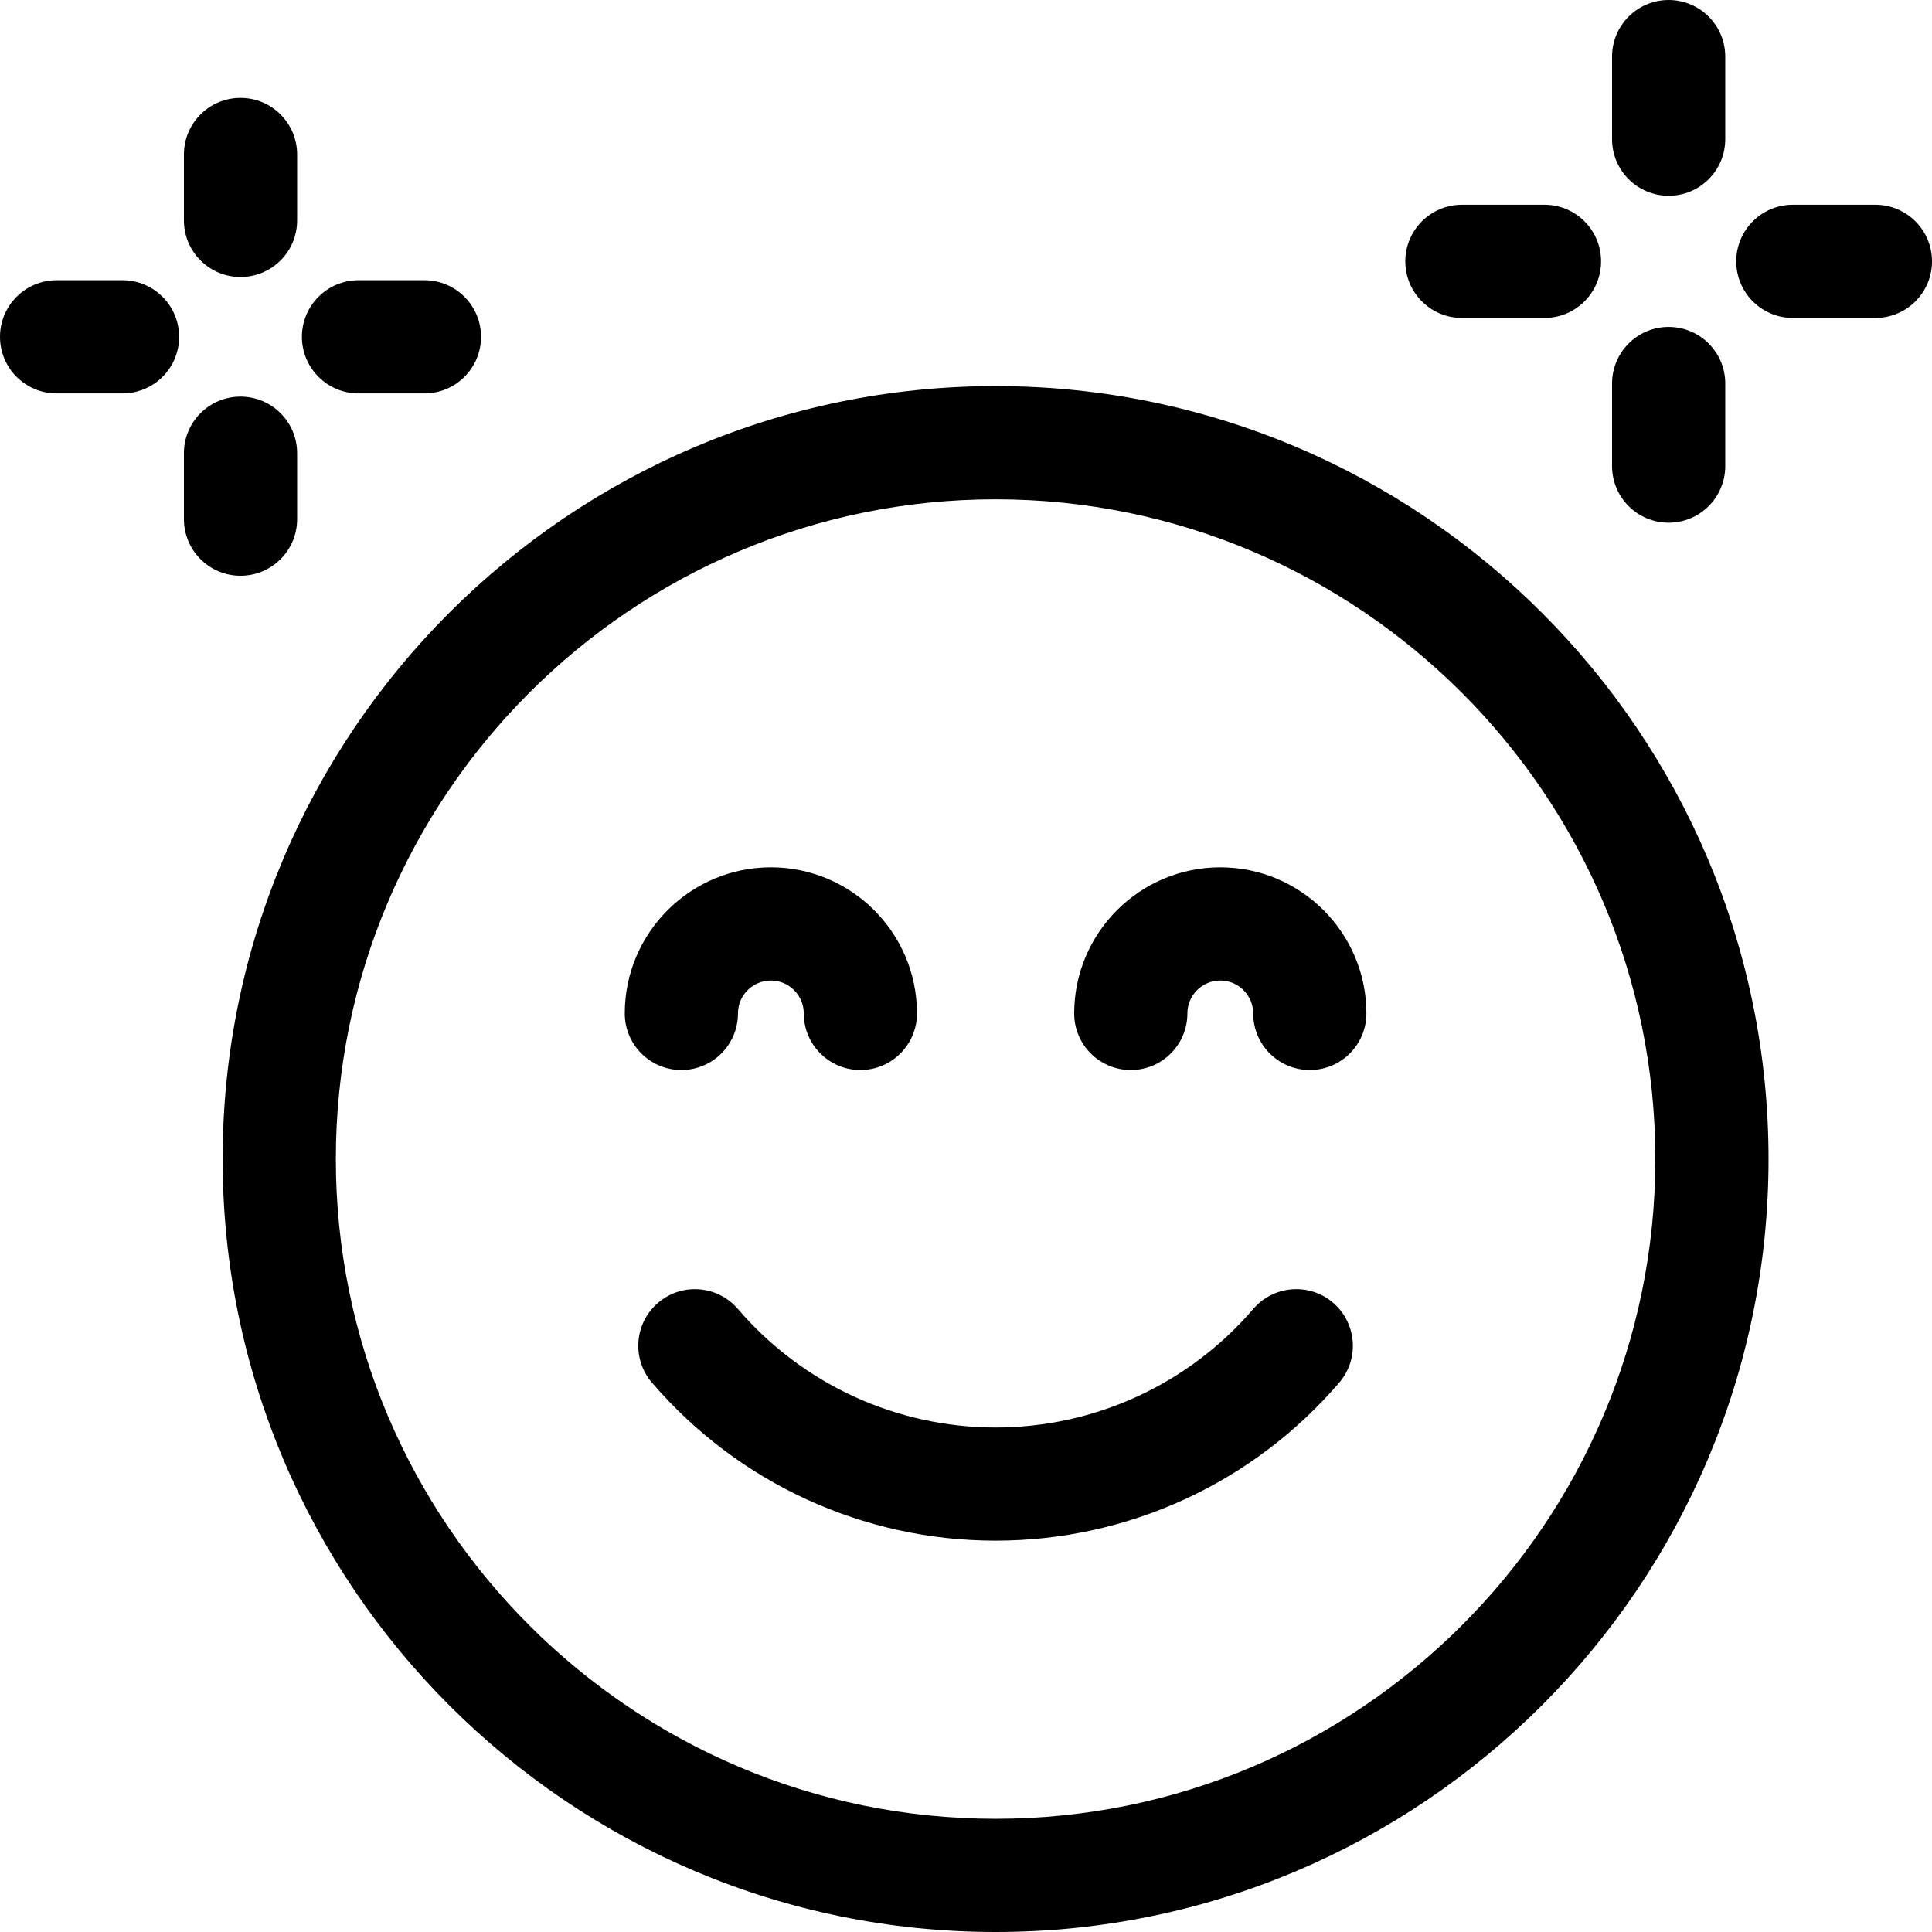 <svg id="Capa_1" enable-background="new 0 0 512 512" height="512" viewBox="0 0 512 512" width="512" xmlns="http://www.w3.org/2000/svg"><path d="m263.84 102.32c-112.95 0-204.84 91.89-204.84 204.84S150.891 512 263.839 512s204.84-91.89 204.84-204.84s-91.89-204.84-204.84-204.84zm0 379.68C167.433 482 89 403.567 89 307.161s78.43-174.84 174.84-174.84s174.84 78.44 174.84 174.84S360.246 482 263.839 482z"/><path d="m353.3 345.25c-6.29-5.39-15.76-4.66-21.16 1.62c-17.12 19.97-42.02 31.43-68.3 31.43c-26.28 0-51.18-11.46-68.3-31.42c-5.4-6.29-14.87-7.02-21.15-1.62c-6.29 5.39-7.02 14.86-1.62 21.15c22.83 26.62 56.03 41.88 91.07 41.88c35.05 0 68.24-15.26 91.08-41.89c5.39-6.28 4.66-15.75-1.63-21.15z"/><path d="m180.57 283.57c8.28 0 15-6.72 15-15c0-4.81 3.91-8.72 8.72-8.72s8.72 3.91 8.72 8.72c0 8.28 6.72 15 15 15s15-6.72 15-15c0-21.35-17.37-38.72-38.72-38.72s-38.72 17.37-38.72 38.72c0 8.28 6.71 15 15 15z"/><path d="m323.39 229.85c-21.35 0-38.72 17.37-38.72 38.72c0 8.28 6.72 15 15 15s15-6.72 15-15c0-4.81 3.91-8.72 8.72-8.72s8.72 3.91 8.72 8.72c0 8.28 6.72 15 15 15s15-6.72 15-15c0-21.35-17.37-38.72-38.72-38.72z"/><path d="m387.42 84.26h21.88c8.29 0 15-6.72 15-15s-6.71-15-15-15h-21.88c-8.28 0-15 6.72-15 15s6.72 15 15 15z"/><path d="m442.21 138.52c8.28 0 15-6.72 15-15v-21.88c0-8.29-6.72-15-15-15s-15 6.71-15 15v21.88c0 8.29 6.72 15 15 15z"/><path d="m497 54.26h-21.88c-8.29 0-15 6.72-15 15s6.71 15 15 15H497c8.28 0 15-6.72 15-15s-6.72-15-15-15z"/><path d="m442.21 51.88c8.28 0 15-6.71 15-15V15c0-8.28-6.72-15-15-15s-15 6.72-15 15v21.88c0 8.29 6.72 15 15 15z"/><path d="m32.47 74.26H15c-8.28 0-15 6.72-15 15s6.72 15 15 15h17.47c8.28 0 15-6.72 15-15s-6.72-15-15-15z"/><path d="m78.74 137.58v-17.47c0-8.28-6.71-15-15-15s-15 6.72-15 15v17.47c0 8.28 6.72 15 15 15s15-6.72 15-15z"/><path d="m95.01 104.26h17.47c8.29 0 15-6.72 15-15s-6.71-15-15-15h-17.47c-8.28 0-15 6.72-15 15s6.72 15 15 15z"/><path d="m63.74 73.41c8.29 0 15-6.71 15-15v-17.47c0-8.28-6.71-15-15-15s-15 6.72-15 15v17.47c0 8.29 6.72 15 15 15z"/></svg>